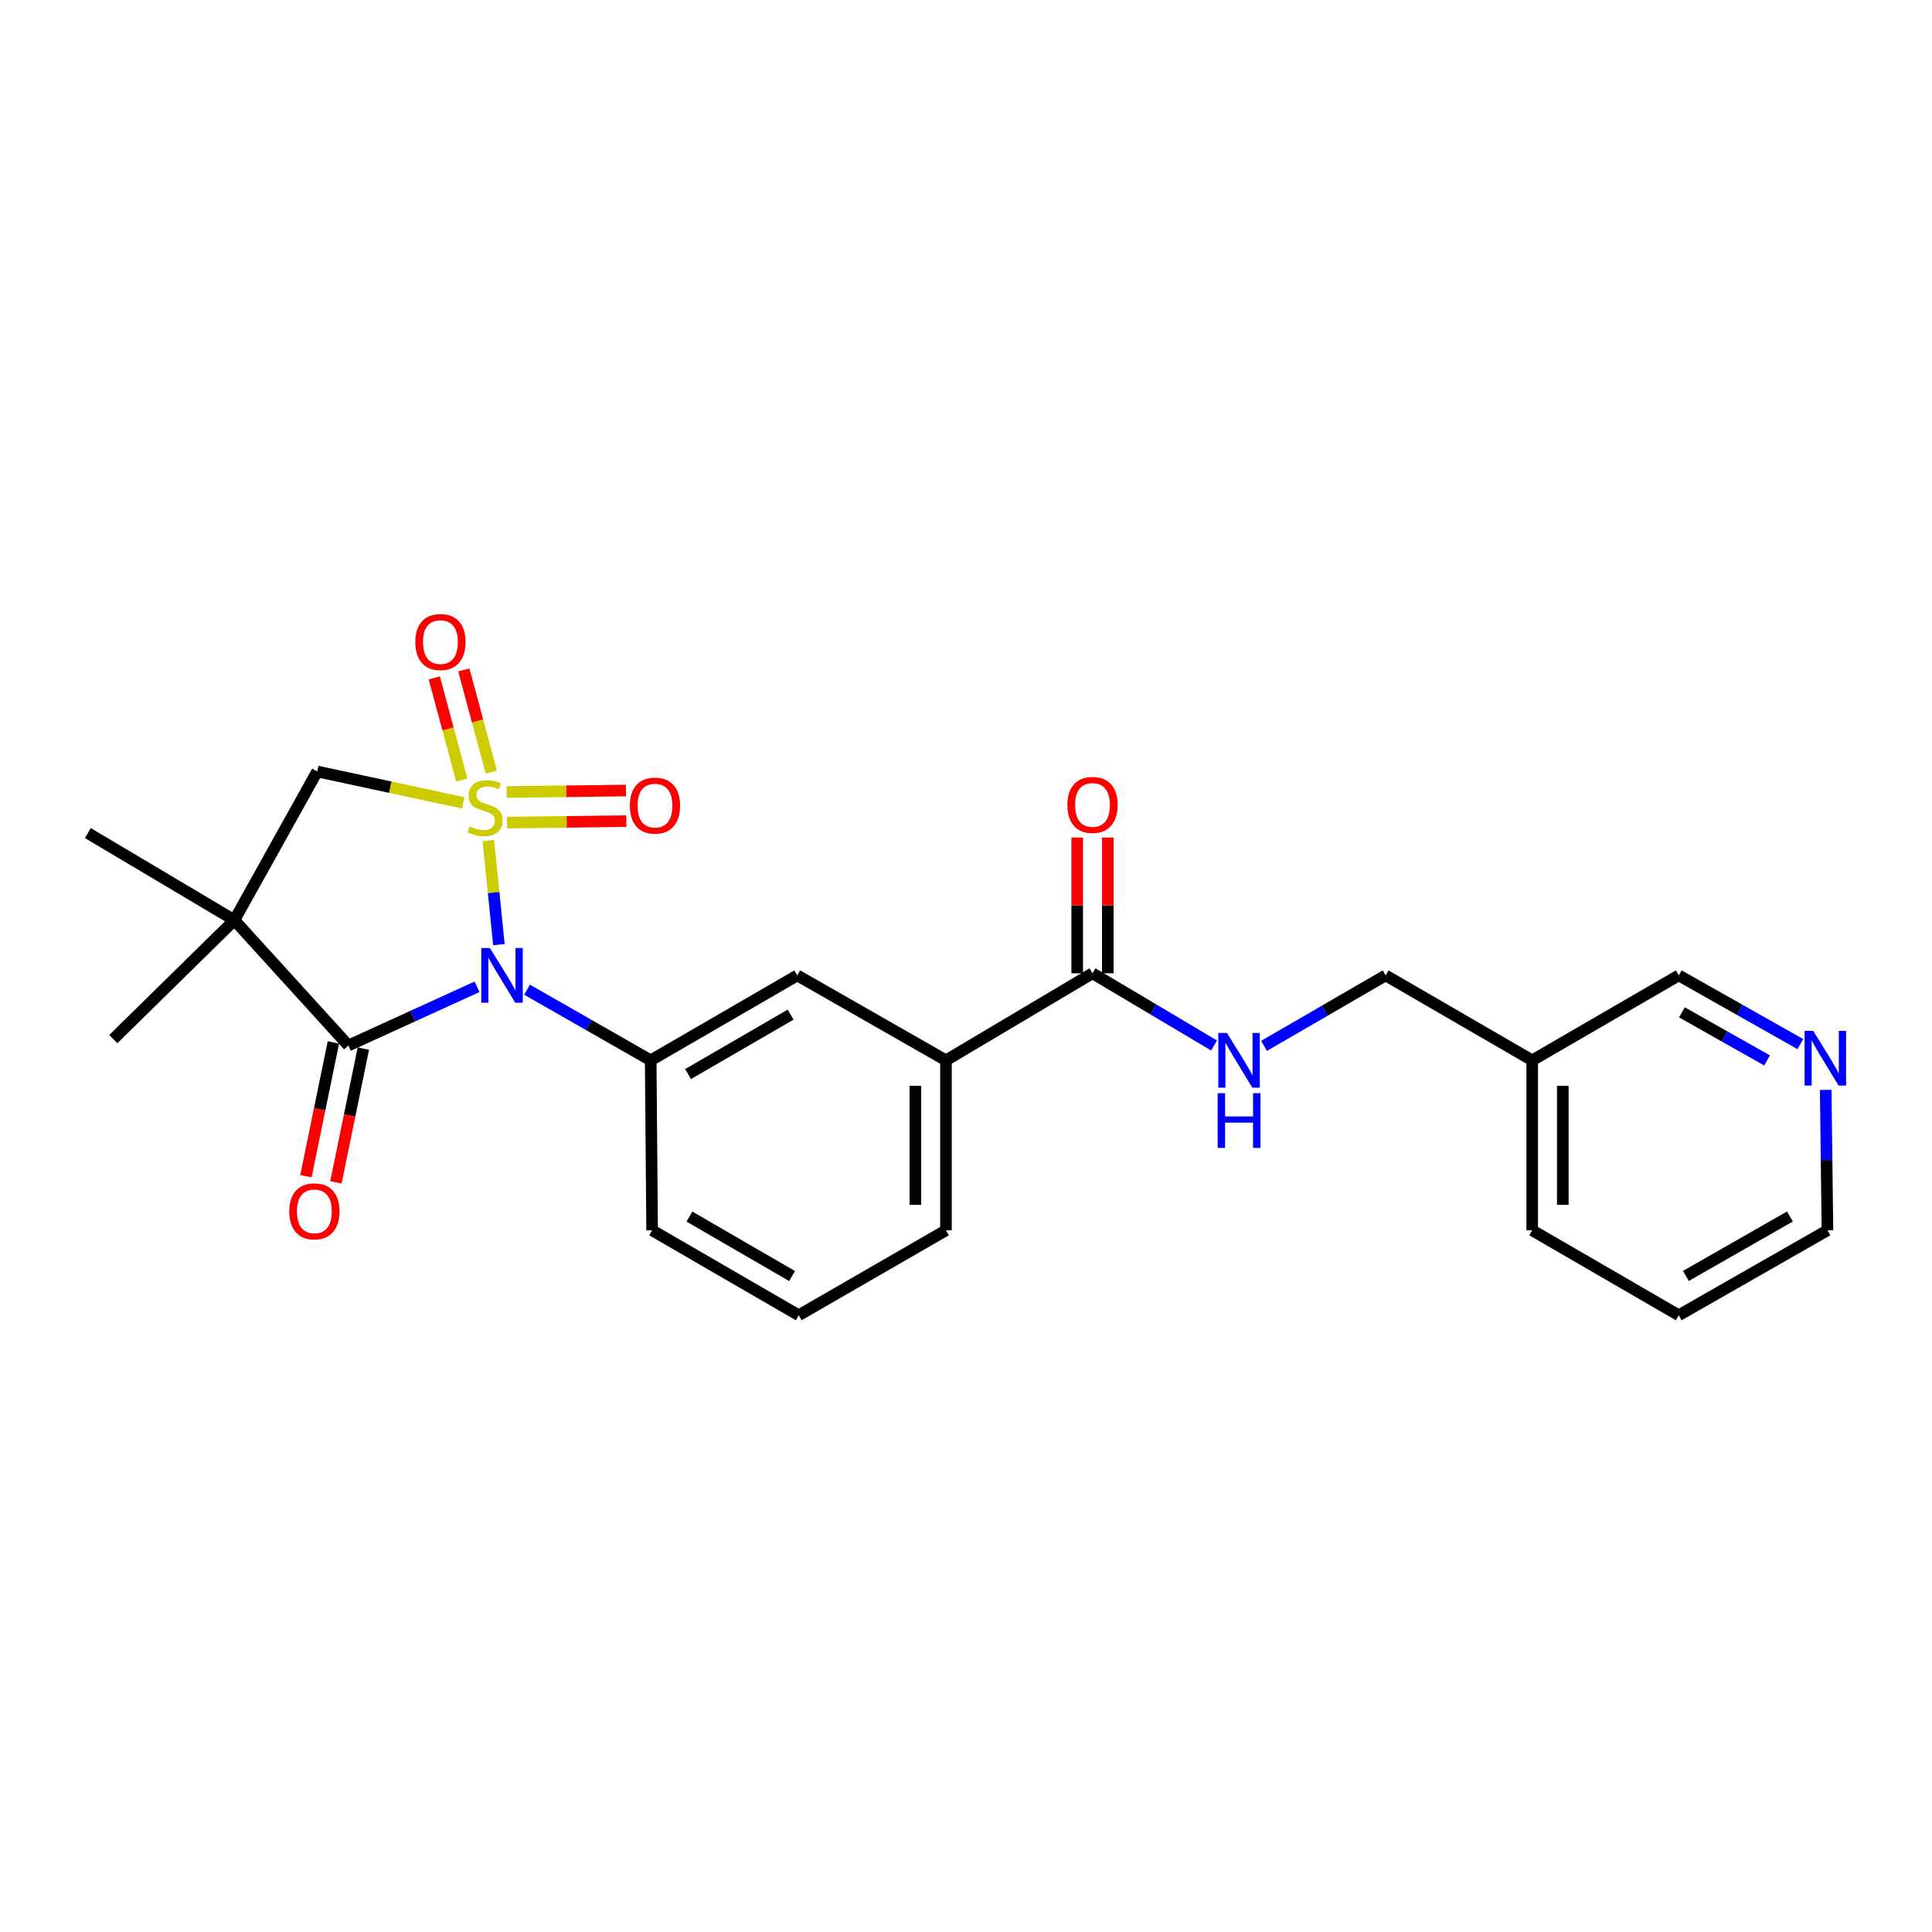 <?xml version='1.0' encoding='iso-8859-1'?>
<svg version='1.1' baseProfile='full'
              xmlns='http://www.w3.org/2000/svg'
                      xmlns:rdkit='http://www.rdkit.org/xml'
                      xmlns:xlink='http://www.w3.org/1999/xlink'
                  xml:space='preserve'
width='1000px' height='1000px' viewBox='0 0 1000 1000'>
<!-- END OF HEADER -->
<rect style='opacity:1.0;fill:#FFFFFF;stroke:none' width='1000' height='1000' x='0' y='0'> </rect>
<path class='bond-0' d='M 252.777,435.066 L 255.504,462.008' style='fill:none;fill-rule:evenodd;stroke:#CCCC00;stroke-width:6px;stroke-linecap:butt;stroke-linejoin:miter;stroke-opacity:1' />
<path class='bond-0' d='M 255.504,462.008 L 258.23,488.949' style='fill:none;fill-rule:evenodd;stroke:#0000FF;stroke-width:6px;stroke-linecap:butt;stroke-linejoin:miter;stroke-opacity:1' />
<path class='bond-3' d='M 239.749,415.572 L 201.966,407.444' style='fill:none;fill-rule:evenodd;stroke:#CCCC00;stroke-width:6px;stroke-linecap:butt;stroke-linejoin:miter;stroke-opacity:1' />
<path class='bond-3' d='M 201.966,407.444 L 164.182,399.315' style='fill:none;fill-rule:evenodd;stroke:#000000;stroke-width:6px;stroke-linecap:butt;stroke-linejoin:miter;stroke-opacity:1' />
<path class='bond-5' d='M 262.429,425.781 L 293.31,425.395' style='fill:none;fill-rule:evenodd;stroke:#CCCC00;stroke-width:6px;stroke-linecap:butt;stroke-linejoin:miter;stroke-opacity:1' />
<path class='bond-5' d='M 293.31,425.395 L 324.192,425.008' style='fill:none;fill-rule:evenodd;stroke:#FF0000;stroke-width:6px;stroke-linecap:butt;stroke-linejoin:miter;stroke-opacity:1' />
<path class='bond-5' d='M 262.231,409.944 L 293.112,409.558' style='fill:none;fill-rule:evenodd;stroke:#CCCC00;stroke-width:6px;stroke-linecap:butt;stroke-linejoin:miter;stroke-opacity:1' />
<path class='bond-5' d='M 293.112,409.558 L 323.994,409.172' style='fill:none;fill-rule:evenodd;stroke:#FF0000;stroke-width:6px;stroke-linecap:butt;stroke-linejoin:miter;stroke-opacity:1' />
<path class='bond-6' d='M 254.298,399.605 L 247.183,373.174' style='fill:none;fill-rule:evenodd;stroke:#CCCC00;stroke-width:6px;stroke-linecap:butt;stroke-linejoin:miter;stroke-opacity:1' />
<path class='bond-6' d='M 247.183,373.174 L 240.067,346.743' style='fill:none;fill-rule:evenodd;stroke:#FF0000;stroke-width:6px;stroke-linecap:butt;stroke-linejoin:miter;stroke-opacity:1' />
<path class='bond-6' d='M 239.005,403.722 L 231.89,377.291' style='fill:none;fill-rule:evenodd;stroke:#CCCC00;stroke-width:6px;stroke-linecap:butt;stroke-linejoin:miter;stroke-opacity:1' />
<path class='bond-6' d='M 231.89,377.291 L 224.774,350.86' style='fill:none;fill-rule:evenodd;stroke:#FF0000;stroke-width:6px;stroke-linecap:butt;stroke-linejoin:miter;stroke-opacity:1' />
<path class='bond-1' d='M 246.915,510.761 L 213.617,525.955' style='fill:none;fill-rule:evenodd;stroke:#0000FF;stroke-width:6px;stroke-linecap:butt;stroke-linejoin:miter;stroke-opacity:1' />
<path class='bond-1' d='M 213.617,525.955 L 180.319,541.148' style='fill:none;fill-rule:evenodd;stroke:#000000;stroke-width:6px;stroke-linecap:butt;stroke-linejoin:miter;stroke-opacity:1' />
<path class='bond-4' d='M 272.796,512.266 L 304.799,530.552' style='fill:none;fill-rule:evenodd;stroke:#0000FF;stroke-width:6px;stroke-linecap:butt;stroke-linejoin:miter;stroke-opacity:1' />
<path class='bond-4' d='M 304.799,530.552 L 336.802,548.838' style='fill:none;fill-rule:evenodd;stroke:#000000;stroke-width:6px;stroke-linecap:butt;stroke-linejoin:miter;stroke-opacity:1' />
<path class='bond-11' d='M 172.562,539.557 L 165.457,574.182' style='fill:none;fill-rule:evenodd;stroke:#000000;stroke-width:6px;stroke-linecap:butt;stroke-linejoin:miter;stroke-opacity:1' />
<path class='bond-11' d='M 165.457,574.182 L 158.352,608.808' style='fill:none;fill-rule:evenodd;stroke:#FF0000;stroke-width:6px;stroke-linecap:butt;stroke-linejoin:miter;stroke-opacity:1' />
<path class='bond-11' d='M 188.076,542.74 L 180.971,577.366' style='fill:none;fill-rule:evenodd;stroke:#000000;stroke-width:6px;stroke-linecap:butt;stroke-linejoin:miter;stroke-opacity:1' />
<path class='bond-11' d='M 180.971,577.366 L 173.866,611.991' style='fill:none;fill-rule:evenodd;stroke:#FF0000;stroke-width:6px;stroke-linecap:butt;stroke-linejoin:miter;stroke-opacity:1' />
<path class='bond-25' d='M 180.319,541.148 L 121.316,476.277' style='fill:none;fill-rule:evenodd;stroke:#000000;stroke-width:6px;stroke-linecap:butt;stroke-linejoin:miter;stroke-opacity:1' />
<path class='bond-2' d='M 121.316,476.277 L 164.182,399.315' style='fill:none;fill-rule:evenodd;stroke:#000000;stroke-width:6px;stroke-linecap:butt;stroke-linejoin:miter;stroke-opacity:1' />
<path class='bond-16' d='M 121.316,476.277 L 58.644,537.84' style='fill:none;fill-rule:evenodd;stroke:#000000;stroke-width:6px;stroke-linecap:butt;stroke-linejoin:miter;stroke-opacity:1' />
<path class='bond-17' d='M 121.316,476.277 L 45.455,431.193' style='fill:none;fill-rule:evenodd;stroke:#000000;stroke-width:6px;stroke-linecap:butt;stroke-linejoin:miter;stroke-opacity:1' />
<path class='bond-8' d='M 336.802,548.838 L 412.672,504.863' style='fill:none;fill-rule:evenodd;stroke:#000000;stroke-width:6px;stroke-linecap:butt;stroke-linejoin:miter;stroke-opacity:1' />
<path class='bond-8' d='M 356.124,555.944 L 409.233,525.162' style='fill:none;fill-rule:evenodd;stroke:#000000;stroke-width:6px;stroke-linecap:butt;stroke-linejoin:miter;stroke-opacity:1' />
<path class='bond-18' d='M 336.802,548.838 L 337.532,636.806' style='fill:none;fill-rule:evenodd;stroke:#000000;stroke-width:6px;stroke-linecap:butt;stroke-linejoin:miter;stroke-opacity:1' />
<path class='bond-7' d='M 565.476,503.763 L 489.633,548.838' style='fill:none;fill-rule:evenodd;stroke:#000000;stroke-width:6px;stroke-linecap:butt;stroke-linejoin:miter;stroke-opacity:1' />
<path class='bond-10' d='M 565.476,503.763 L 596.934,522.455' style='fill:none;fill-rule:evenodd;stroke:#000000;stroke-width:6px;stroke-linecap:butt;stroke-linejoin:miter;stroke-opacity:1' />
<path class='bond-10' d='M 596.934,522.455 L 628.392,541.146' style='fill:none;fill-rule:evenodd;stroke:#0000FF;stroke-width:6px;stroke-linecap:butt;stroke-linejoin:miter;stroke-opacity:1' />
<path class='bond-12' d='M 573.395,503.763 L 573.395,468.628' style='fill:none;fill-rule:evenodd;stroke:#000000;stroke-width:6px;stroke-linecap:butt;stroke-linejoin:miter;stroke-opacity:1' />
<path class='bond-12' d='M 573.395,468.628 L 573.395,433.492' style='fill:none;fill-rule:evenodd;stroke:#FF0000;stroke-width:6px;stroke-linecap:butt;stroke-linejoin:miter;stroke-opacity:1' />
<path class='bond-12' d='M 557.558,503.763 L 557.558,468.628' style='fill:none;fill-rule:evenodd;stroke:#000000;stroke-width:6px;stroke-linecap:butt;stroke-linejoin:miter;stroke-opacity:1' />
<path class='bond-12' d='M 557.558,468.628 L 557.558,433.492' style='fill:none;fill-rule:evenodd;stroke:#FF0000;stroke-width:6px;stroke-linecap:butt;stroke-linejoin:miter;stroke-opacity:1' />
<path class='bond-9' d='M 412.672,504.863 L 489.633,548.838' style='fill:none;fill-rule:evenodd;stroke:#000000;stroke-width:6px;stroke-linecap:butt;stroke-linejoin:miter;stroke-opacity:1' />
<path class='bond-26' d='M 489.633,548.838 L 489.633,636.806' style='fill:none;fill-rule:evenodd;stroke:#000000;stroke-width:6px;stroke-linecap:butt;stroke-linejoin:miter;stroke-opacity:1' />
<path class='bond-26' d='M 473.795,562.034 L 473.795,623.611' style='fill:none;fill-rule:evenodd;stroke:#000000;stroke-width:6px;stroke-linecap:butt;stroke-linejoin:miter;stroke-opacity:1' />
<path class='bond-15' d='M 654.27,541.342 L 685.734,523.102' style='fill:none;fill-rule:evenodd;stroke:#0000FF;stroke-width:6px;stroke-linecap:butt;stroke-linejoin:miter;stroke-opacity:1' />
<path class='bond-15' d='M 685.734,523.102 L 717.199,504.863' style='fill:none;fill-rule:evenodd;stroke:#000000;stroke-width:6px;stroke-linecap:butt;stroke-linejoin:miter;stroke-opacity:1' />
<path class='bond-13' d='M 931.864,540.43 L 900.393,522.647' style='fill:none;fill-rule:evenodd;stroke:#0000FF;stroke-width:6px;stroke-linecap:butt;stroke-linejoin:miter;stroke-opacity:1' />
<path class='bond-13' d='M 900.393,522.647 L 868.922,504.863' style='fill:none;fill-rule:evenodd;stroke:#000000;stroke-width:6px;stroke-linecap:butt;stroke-linejoin:miter;stroke-opacity:1' />
<path class='bond-13' d='M 914.632,548.883 L 892.602,536.435' style='fill:none;fill-rule:evenodd;stroke:#0000FF;stroke-width:6px;stroke-linecap:butt;stroke-linejoin:miter;stroke-opacity:1' />
<path class='bond-13' d='M 892.602,536.435 L 870.572,523.987' style='fill:none;fill-rule:evenodd;stroke:#000000;stroke-width:6px;stroke-linecap:butt;stroke-linejoin:miter;stroke-opacity:1' />
<path class='bond-27' d='M 944.985,564.117 L 945.434,600.462' style='fill:none;fill-rule:evenodd;stroke:#0000FF;stroke-width:6px;stroke-linecap:butt;stroke-linejoin:miter;stroke-opacity:1' />
<path class='bond-27' d='M 945.434,600.462 L 945.883,636.806' style='fill:none;fill-rule:evenodd;stroke:#000000;stroke-width:6px;stroke-linecap:butt;stroke-linejoin:miter;stroke-opacity:1' />
<path class='bond-14' d='M 793.06,548.838 L 717.199,504.863' style='fill:none;fill-rule:evenodd;stroke:#000000;stroke-width:6px;stroke-linecap:butt;stroke-linejoin:miter;stroke-opacity:1' />
<path class='bond-19' d='M 793.06,548.838 L 868.922,504.863' style='fill:none;fill-rule:evenodd;stroke:#000000;stroke-width:6px;stroke-linecap:butt;stroke-linejoin:miter;stroke-opacity:1' />
<path class='bond-23' d='M 793.06,548.838 L 793.06,636.806' style='fill:none;fill-rule:evenodd;stroke:#000000;stroke-width:6px;stroke-linecap:butt;stroke-linejoin:miter;stroke-opacity:1' />
<path class='bond-23' d='M 808.898,562.034 L 808.898,623.611' style='fill:none;fill-rule:evenodd;stroke:#000000;stroke-width:6px;stroke-linecap:butt;stroke-linejoin:miter;stroke-opacity:1' />
<path class='bond-21' d='M 337.532,636.806 L 413.411,680.773' style='fill:none;fill-rule:evenodd;stroke:#000000;stroke-width:6px;stroke-linecap:butt;stroke-linejoin:miter;stroke-opacity:1' />
<path class='bond-21' d='M 356.854,629.698 L 409.969,660.475' style='fill:none;fill-rule:evenodd;stroke:#000000;stroke-width:6px;stroke-linecap:butt;stroke-linejoin:miter;stroke-opacity:1' />
<path class='bond-20' d='M 489.633,636.806 L 413.411,680.773' style='fill:none;fill-rule:evenodd;stroke:#000000;stroke-width:6px;stroke-linecap:butt;stroke-linejoin:miter;stroke-opacity:1' />
<path class='bond-22' d='M 945.883,636.806 L 868.922,680.773' style='fill:none;fill-rule:evenodd;stroke:#000000;stroke-width:6px;stroke-linecap:butt;stroke-linejoin:miter;stroke-opacity:1' />
<path class='bond-22' d='M 926.482,629.65 L 872.61,660.426' style='fill:none;fill-rule:evenodd;stroke:#000000;stroke-width:6px;stroke-linecap:butt;stroke-linejoin:miter;stroke-opacity:1' />
<path class='bond-24' d='M 793.06,636.806 L 868.922,680.773' style='fill:none;fill-rule:evenodd;stroke:#000000;stroke-width:6px;stroke-linecap:butt;stroke-linejoin:miter;stroke-opacity:1' />
<path  class='atom-0' d='M 243.051 427.724
Q 243.371 427.844, 244.691 428.404
Q 246.011 428.964, 247.451 429.324
Q 248.931 429.644, 250.371 429.644
Q 253.051 429.644, 254.611 428.364
Q 256.171 427.044, 256.171 424.764
Q 256.171 423.204, 255.371 422.244
Q 254.611 421.284, 253.411 420.764
Q 252.211 420.244, 250.211 419.644
Q 247.691 418.884, 246.171 418.164
Q 244.691 417.444, 243.611 415.924
Q 242.571 414.404, 242.571 411.844
Q 242.571 408.284, 244.971 406.084
Q 247.411 403.884, 252.211 403.884
Q 255.491 403.884, 259.211 405.444
L 258.291 408.524
Q 254.891 407.124, 252.331 407.124
Q 249.571 407.124, 248.051 408.284
Q 246.531 409.404, 246.571 411.364
Q 246.571 412.884, 247.331 413.804
Q 248.131 414.724, 249.251 415.244
Q 250.411 415.764, 252.331 416.364
Q 254.891 417.164, 256.411 417.964
Q 257.931 418.764, 259.011 420.404
Q 260.131 422.004, 260.131 424.764
Q 260.131 428.684, 257.491 430.804
Q 254.891 432.884, 250.531 432.884
Q 248.011 432.884, 246.091 432.324
Q 244.211 431.804, 241.971 430.884
L 243.051 427.724
' fill='#CCCC00'/>
<path  class='atom-1' d='M 253.581 490.703
L 262.861 505.703
Q 263.781 507.183, 265.261 509.863
Q 266.741 512.543, 266.821 512.703
L 266.821 490.703
L 270.581 490.703
L 270.581 519.023
L 266.701 519.023
L 256.741 502.623
Q 255.581 500.703, 254.341 498.503
Q 253.141 496.303, 252.781 495.623
L 252.781 519.023
L 249.101 519.023
L 249.101 490.703
L 253.581 490.703
' fill='#0000FF'/>
<path  class='atom-6' d='M 326.01 416.984
Q 326.01 410.184, 329.37 406.384
Q 332.73 402.584, 339.01 402.584
Q 345.29 402.584, 348.65 406.384
Q 352.01 410.184, 352.01 416.984
Q 352.01 423.864, 348.61 427.784
Q 345.21 431.664, 339.01 431.664
Q 332.77 431.664, 329.37 427.784
Q 326.01 423.904, 326.01 416.984
M 339.01 428.464
Q 343.33 428.464, 345.65 425.584
Q 348.01 422.664, 348.01 416.984
Q 348.01 411.424, 345.65 408.624
Q 343.33 405.784, 339.01 405.784
Q 334.69 405.784, 332.33 408.584
Q 330.01 411.384, 330.01 416.984
Q 330.01 422.704, 332.33 425.584
Q 334.69 428.464, 339.01 428.464
' fill='#FF0000'/>
<path  class='atom-7' d='M 214.963 332.324
Q 214.963 325.524, 218.323 321.724
Q 221.683 317.924, 227.963 317.924
Q 234.243 317.924, 237.603 321.724
Q 240.963 325.524, 240.963 332.324
Q 240.963 339.204, 237.563 343.124
Q 234.163 347.004, 227.963 347.004
Q 221.723 347.004, 218.323 343.124
Q 214.963 339.244, 214.963 332.324
M 227.963 343.804
Q 232.283 343.804, 234.603 340.924
Q 236.963 338.004, 236.963 332.324
Q 236.963 326.764, 234.603 323.964
Q 232.283 321.124, 227.963 321.124
Q 223.643 321.124, 221.283 323.924
Q 218.963 326.724, 218.963 332.324
Q 218.963 338.044, 221.283 340.924
Q 223.643 343.804, 227.963 343.804
' fill='#FF0000'/>
<path  class='atom-11' d='M 635.078 534.678
L 644.358 549.678
Q 645.278 551.158, 646.758 553.838
Q 648.238 556.518, 648.318 556.678
L 648.318 534.678
L 652.078 534.678
L 652.078 562.998
L 648.198 562.998
L 638.238 546.598
Q 637.078 544.678, 635.838 542.478
Q 634.638 540.278, 634.278 539.598
L 634.278 562.998
L 630.598 562.998
L 630.598 534.678
L 635.078 534.678
' fill='#0000FF'/>
<path  class='atom-11' d='M 630.258 565.83
L 634.098 565.83
L 634.098 577.87
L 648.578 577.87
L 648.578 565.83
L 652.418 565.83
L 652.418 594.15
L 648.578 594.15
L 648.578 581.07
L 634.098 581.07
L 634.098 594.15
L 630.258 594.15
L 630.258 565.83
' fill='#0000FF'/>
<path  class='atom-12' d='M 149.722 626.988
Q 149.722 620.188, 153.082 616.388
Q 156.442 612.588, 162.722 612.588
Q 169.002 612.588, 172.362 616.388
Q 175.722 620.188, 175.722 626.988
Q 175.722 633.868, 172.322 637.788
Q 168.922 641.668, 162.722 641.668
Q 156.482 641.668, 153.082 637.788
Q 149.722 633.908, 149.722 626.988
M 162.722 638.468
Q 167.042 638.468, 169.362 635.588
Q 171.722 632.668, 171.722 626.988
Q 171.722 621.428, 169.362 618.628
Q 167.042 615.788, 162.722 615.788
Q 158.402 615.788, 156.042 618.588
Q 153.722 621.388, 153.722 626.988
Q 153.722 632.708, 156.042 635.588
Q 158.402 638.468, 162.722 638.468
' fill='#FF0000'/>
<path  class='atom-13' d='M 552.476 416.632
Q 552.476 409.832, 555.836 406.032
Q 559.196 402.232, 565.476 402.232
Q 571.756 402.232, 575.116 406.032
Q 578.476 409.832, 578.476 416.632
Q 578.476 423.512, 575.076 427.432
Q 571.676 431.312, 565.476 431.312
Q 559.236 431.312, 555.836 427.432
Q 552.476 423.552, 552.476 416.632
M 565.476 428.112
Q 569.796 428.112, 572.116 425.232
Q 574.476 422.312, 574.476 416.632
Q 574.476 411.072, 572.116 408.272
Q 569.796 405.432, 565.476 405.432
Q 561.156 405.432, 558.796 408.232
Q 556.476 411.032, 556.476 416.632
Q 556.476 422.352, 558.796 425.232
Q 561.156 428.112, 565.476 428.112
' fill='#FF0000'/>
<path  class='atom-14' d='M 938.523 533.57
L 947.803 548.57
Q 948.723 550.05, 950.203 552.73
Q 951.683 555.41, 951.763 555.57
L 951.763 533.57
L 955.523 533.57
L 955.523 561.89
L 951.643 561.89
L 941.683 545.49
Q 940.523 543.57, 939.283 541.37
Q 938.083 539.17, 937.723 538.49
L 937.723 561.89
L 934.043 561.89
L 934.043 533.57
L 938.523 533.57
' fill='#0000FF'/>
</svg>

